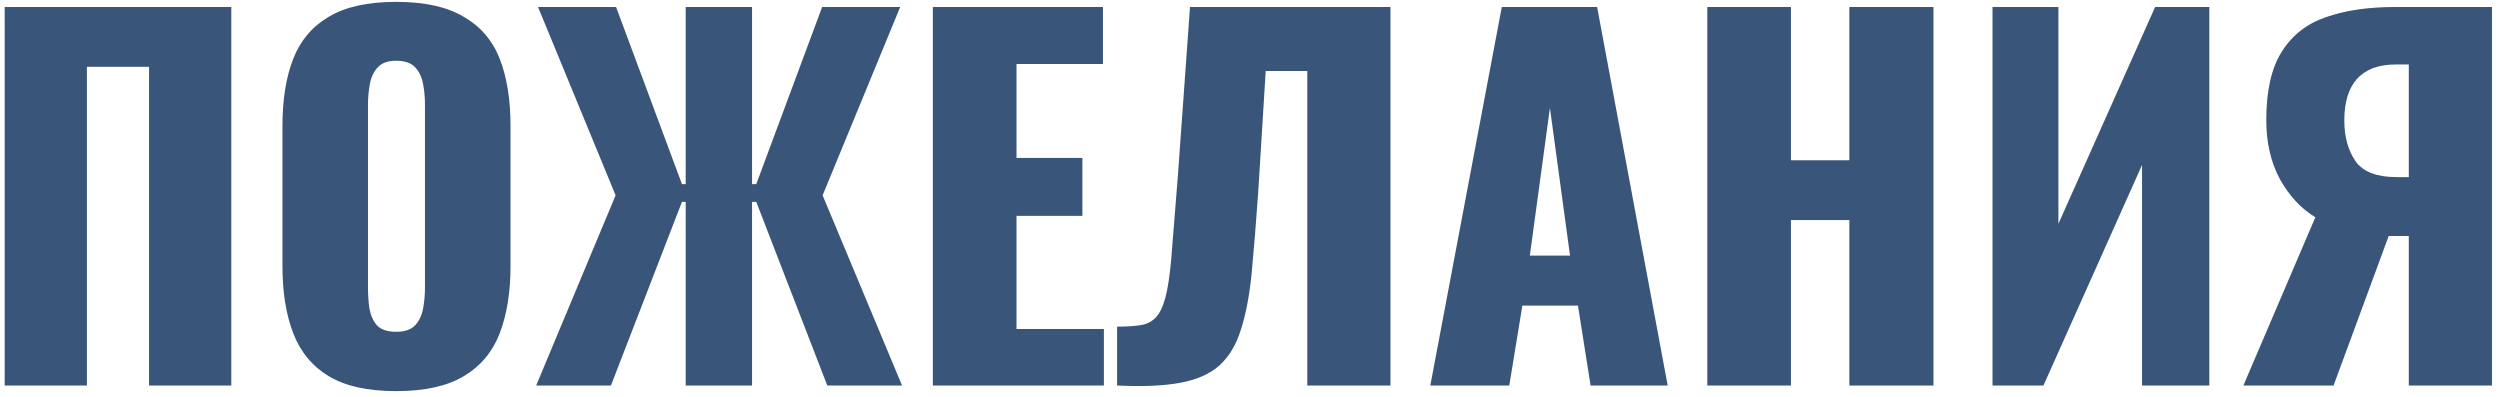 <?xml version="1.0" encoding="UTF-8"?> <svg xmlns="http://www.w3.org/2000/svg" width="214" height="34" viewBox="0 0 214 34" fill="none"> <path d="M0.4 33V0.6H19.8V33H12.76V5.72H7.44V33H0.4ZM33.899 33.48C31.472 33.48 29.552 33.053 28.139 32.2C26.725 31.347 25.712 30.12 25.099 28.52C24.485 26.92 24.179 25.013 24.179 22.8V10.76C24.179 8.52 24.485 6.613 25.099 5.04C25.712 3.467 26.725 2.267 28.139 1.44C29.552 0.587 31.472 0.16 33.899 0.16C36.352 0.16 38.285 0.587 39.699 1.44C41.139 2.267 42.165 3.467 42.779 5.04C43.392 6.613 43.699 8.52 43.699 10.76V22.8C43.699 25.013 43.392 26.92 42.779 28.52C42.165 30.12 41.139 31.347 39.699 32.2C38.285 33.053 36.352 33.48 33.899 33.48ZM33.899 28.4C34.645 28.4 35.192 28.213 35.539 27.84C35.885 27.467 36.112 26.987 36.219 26.4C36.325 25.813 36.379 25.213 36.379 24.6V9C36.379 8.36 36.325 7.76 36.219 7.2C36.112 6.613 35.885 6.133 35.539 5.76C35.192 5.387 34.645 5.2 33.899 5.2C33.205 5.2 32.685 5.387 32.339 5.76C31.992 6.133 31.765 6.613 31.659 7.2C31.552 7.76 31.499 8.36 31.499 9V24.6C31.499 25.213 31.539 25.813 31.619 26.4C31.725 26.987 31.939 27.467 32.259 27.84C32.605 28.213 33.152 28.4 33.899 28.4ZM45.896 33L52.696 16.72L46.056 0.6H52.736L58.376 15.76H58.696V0.6H64.376V15.76H64.736L70.376 0.6H77.056L70.416 16.72L77.216 33H70.816L64.736 17.28H64.376V33H58.696V17.28H58.376L52.296 33H45.896ZM79.853 33V0.6H94.413V5.48H87.013V13.52H92.653V18.48H87.013V28.16H94.493V33H79.853ZM95.624 33V27.96C96.53 27.96 97.264 27.907 97.824 27.8C98.384 27.667 98.824 27.373 99.144 26.92C99.464 26.467 99.717 25.773 99.904 24.84C100.09 23.907 100.237 22.653 100.344 21.08C100.477 19.507 100.637 17.507 100.824 15.08L101.864 0.6H119.024V33H111.904V6.08H108.344L107.704 16.44C107.517 19.107 107.33 21.413 107.144 23.36C106.957 25.28 106.65 26.893 106.224 28.2C105.824 29.507 105.21 30.533 104.384 31.28C103.584 32 102.477 32.493 101.064 32.76C99.65 33.027 97.837 33.107 95.624 33ZM122.434 33L128.554 0.6H136.714L142.754 33H136.154L135.074 26.16H130.314L129.194 33H122.434ZM130.954 21.88H134.394L132.674 9.24L130.954 21.88ZM146.145 33V0.6H153.305V13.72H158.305V0.6H165.505V33H158.305V18.84H153.305V33H146.145ZM170.559 33V0.6H176.199V19.16L184.479 0.6H189.119V33H183.359V14.12L174.919 33H170.559ZM192.033 33L198.193 18.6C196.966 17.853 195.953 16.76 195.153 15.32C194.379 13.88 193.993 12.2 193.993 10.28C193.993 7.773 194.433 5.827 195.313 4.44C196.193 3.027 197.446 2.04 199.073 1.48C200.726 0.893 202.699 0.6 204.993 0.6H213.313V33H206.193V20.2H204.913C204.886 20.2 204.819 20.2 204.713 20.2C204.606 20.2 204.526 20.2 204.473 20.2L199.753 33H192.033ZM205.153 15.16H206.193V5.52H205.073C203.606 5.52 202.499 5.933 201.753 6.76C201.033 7.56 200.673 8.747 200.673 10.32C200.673 11.707 200.993 12.867 201.633 13.8C202.273 14.707 203.446 15.16 205.153 15.16Z" fill="#39557A"></path> </svg> 